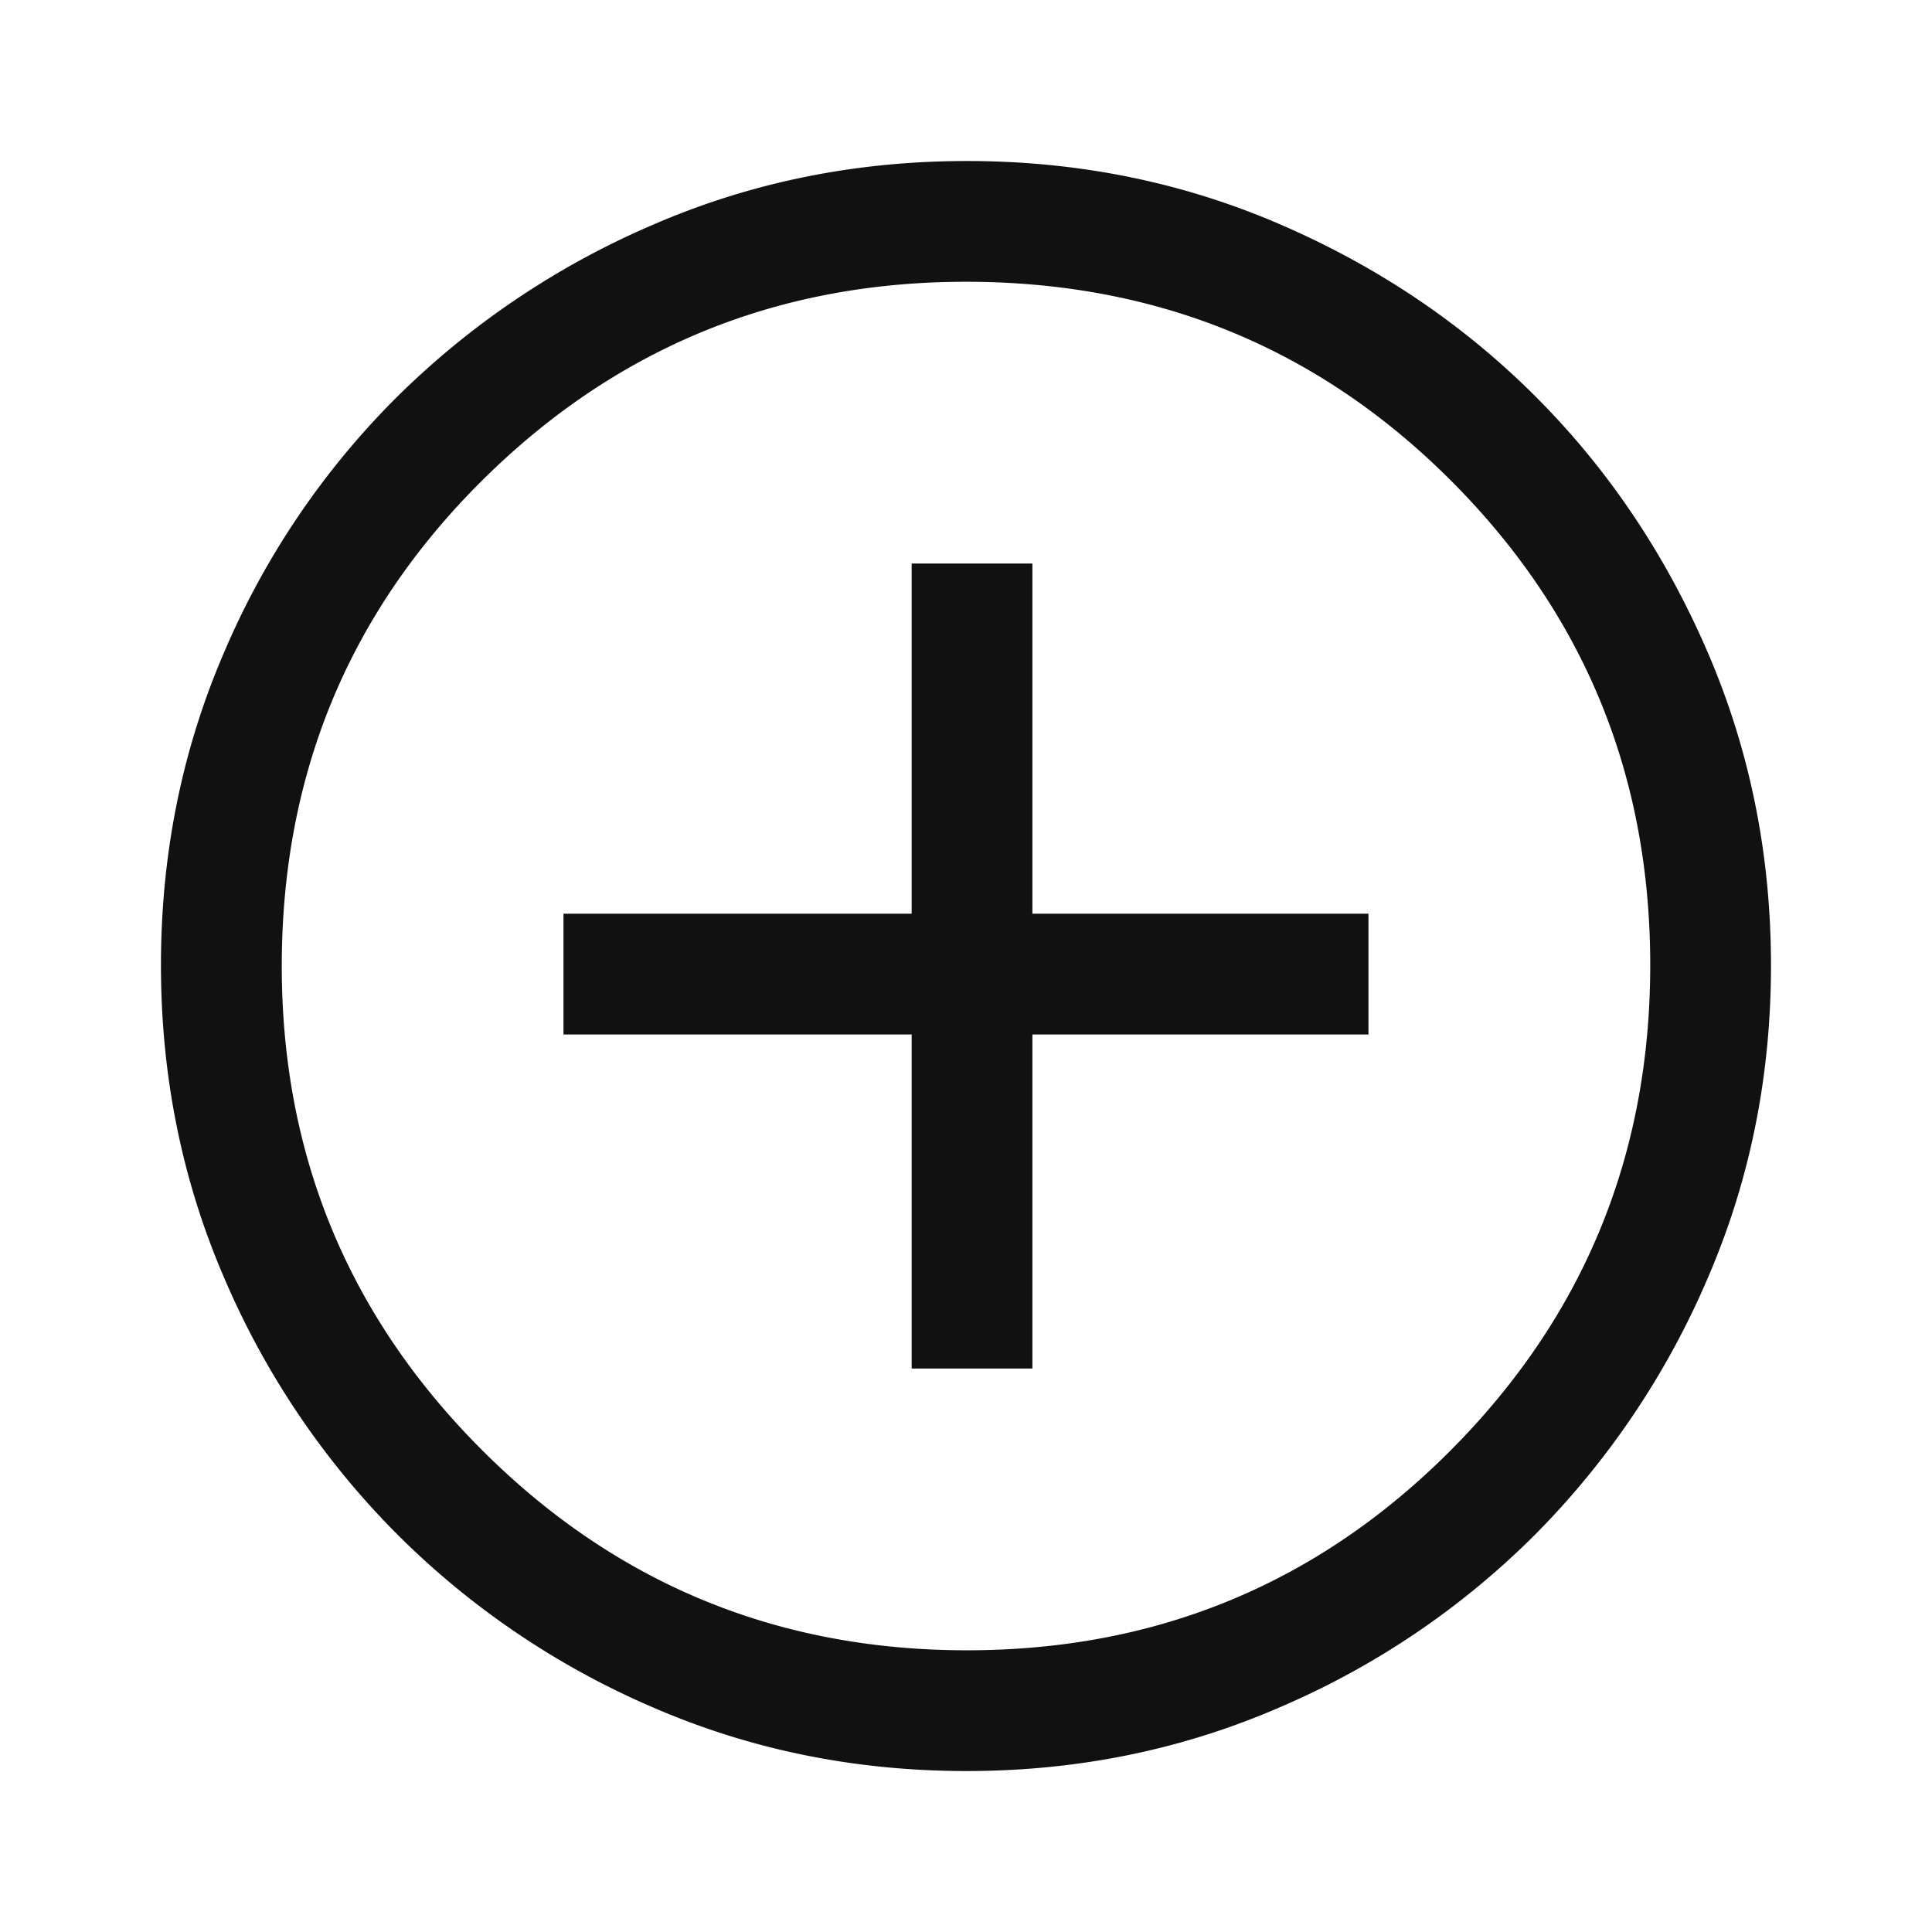 <svg width="32" height="32" fill="none" xmlns="http://www.w3.org/2000/svg"><path d="M15.1 22.667h2v-5.533h5.566v-2H17.1v-5.8h-2v5.8H9.333v2H15.1v5.533Zm.909 6.667c-1.839 0-3.567-.35-5.184-1.05a13.549 13.549 0 0 1-4.242-2.867 13.54 13.54 0 0 1-2.867-4.245c-.7-1.618-1.05-3.348-1.05-5.188 0-1.84.35-3.57 1.05-5.189a13.341 13.341 0 0 1 2.867-4.228 13.685 13.685 0 0 1 4.245-2.85c1.619-.7 3.348-1.05 5.189-1.05 1.84 0 3.57.35 5.188 1.05 1.619.7 3.028 1.65 4.228 2.85 1.2 1.2 2.15 2.611 2.85 4.233.7 1.622 1.05 3.353 1.05 5.191 0 1.839-.35 3.567-1.05 5.184a13.619 13.619 0 0 1-2.85 4.236 13.46 13.46 0 0 1-4.233 2.866c-1.622.705-3.353 1.057-5.191 1.057Zm.008-2c3.144 0 5.816-1.106 8.016-3.317 2.2-2.211 3.3-4.889 3.3-8.033 0-3.145-1.098-5.817-3.294-8.017-2.195-2.2-4.875-3.3-8.04-3.3-3.133 0-5.805 1.098-8.016 3.294-2.21 2.196-3.316 4.875-3.316 8.04 0 3.133 1.105 5.805 3.316 8.016 2.211 2.211 4.89 3.317 8.034 3.317Z" fill="#111"/></svg>